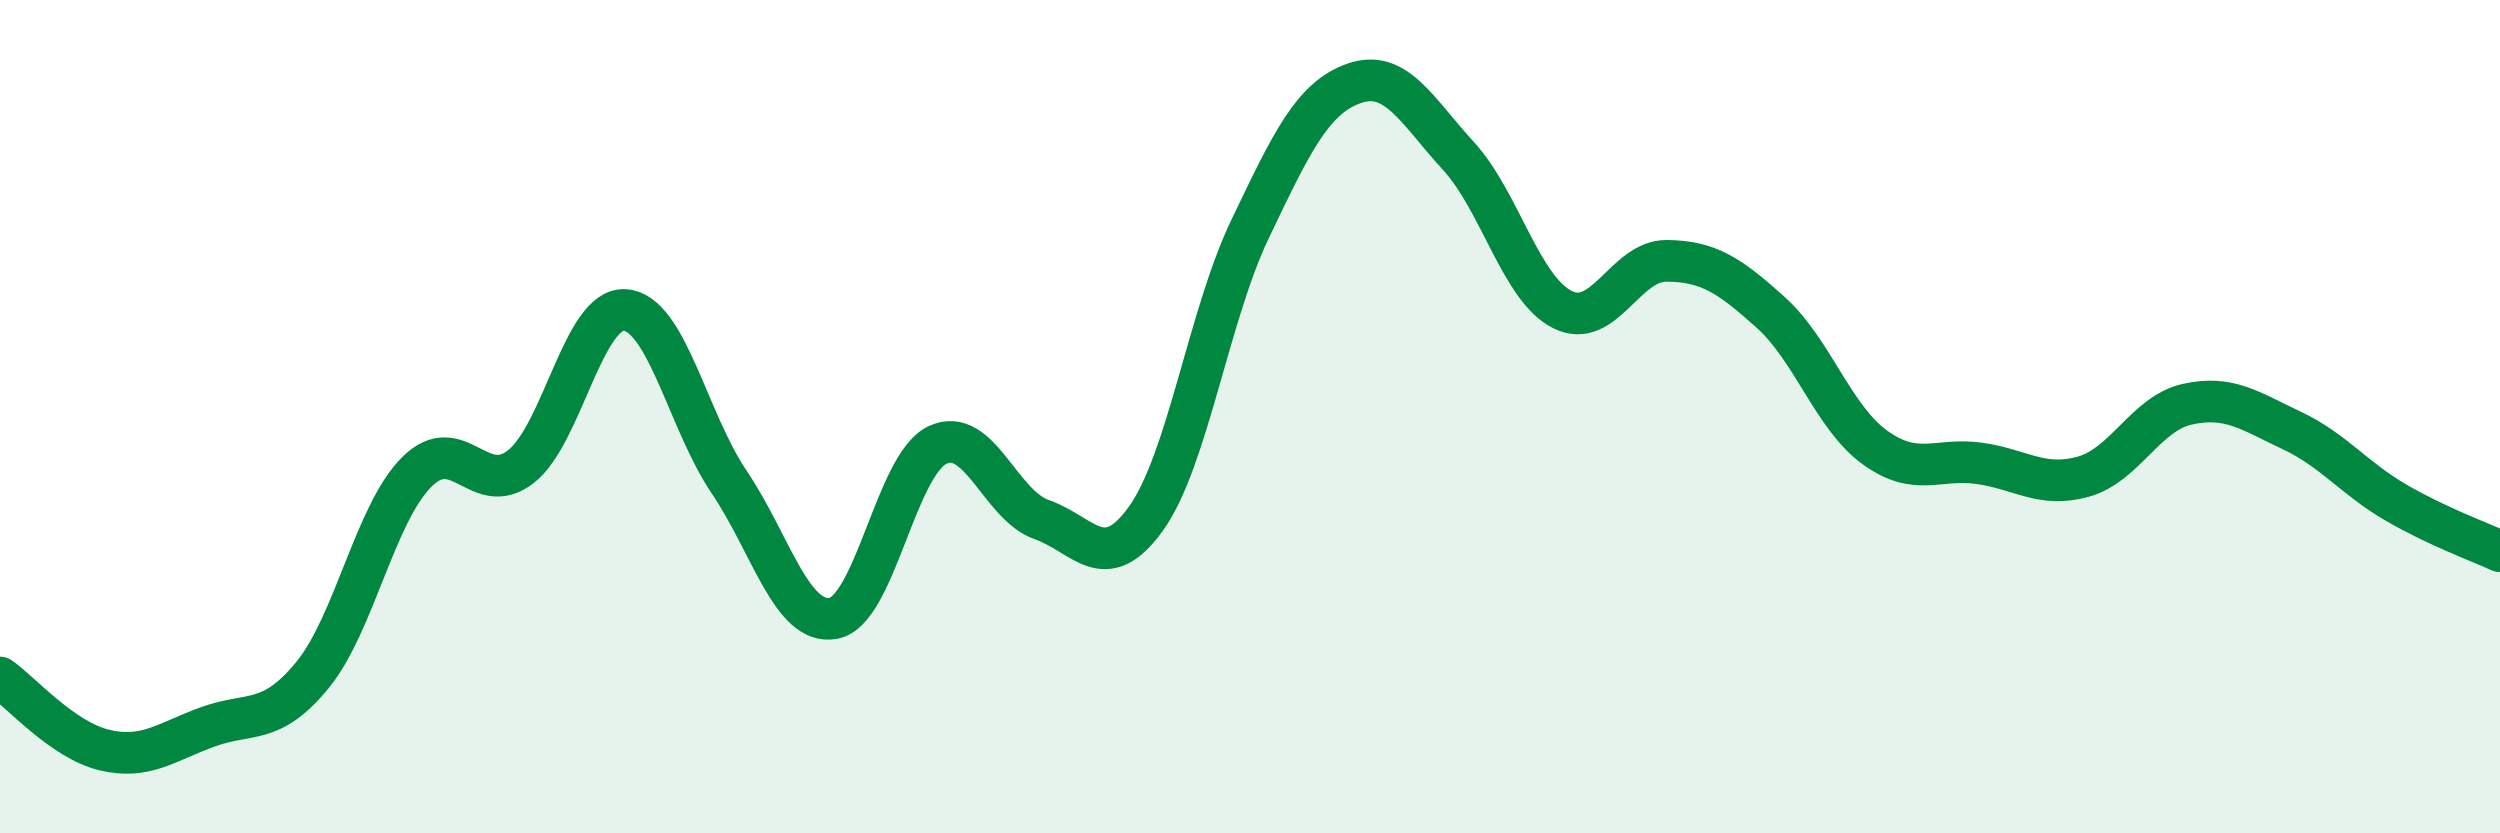 
    <svg width="60" height="20" viewBox="0 0 60 20" xmlns="http://www.w3.org/2000/svg">
      <path
        d="M 0,16.26 C 0.5,16.61 1.5,17.76 2.5,18 C 3.5,18.24 4,17.8 5,17.44 C 6,17.08 6.5,17.42 7.5,16.2 C 8.5,14.98 9,12.33 10,11.33 C 11,10.33 11.5,11.98 12.5,11.2 C 13.5,10.42 14,7.37 15,7.44 C 16,7.51 16.5,10.09 17.5,11.57 C 18.5,13.05 19,15.02 20,14.84 C 21,14.66 21.5,11.15 22.5,10.68 C 23.5,10.21 24,12.12 25,12.47 C 26,12.82 26.5,13.84 27.5,12.45 C 28.5,11.06 29,7.59 30,5.5 C 31,3.41 31.5,2.35 32.5,2 C 33.5,1.65 34,2.65 35,3.74 C 36,4.83 36.5,6.93 37.5,7.43 C 38.5,7.93 39,6.25 40,6.26 C 41,6.27 41.5,6.6 42.5,7.5 C 43.5,8.4 44,10.02 45,10.74 C 46,11.46 46.5,10.98 47.5,11.12 C 48.5,11.26 49,11.72 50,11.44 C 51,11.16 51.5,9.92 52.5,9.7 C 53.5,9.48 54,9.86 55,10.33 C 56,10.8 56.5,11.48 57.5,12.06 C 58.5,12.64 59.5,13 60,13.23L60 20L0 20Z"
        fill="#008740"
        opacity="0.1"
        stroke-linecap="round"
        stroke-linejoin="round"
      />
      <path
        d="M 0,16.26 C 0.5,16.61 1.5,17.76 2.5,18 C 3.5,18.24 4,17.8 5,17.44 C 6,17.08 6.5,17.42 7.5,16.2 C 8.5,14.98 9,12.33 10,11.33 C 11,10.33 11.5,11.98 12.5,11.2 C 13.5,10.42 14,7.37 15,7.44 C 16,7.51 16.5,10.09 17.5,11.57 C 18.5,13.05 19,15.02 20,14.84 C 21,14.66 21.5,11.15 22.5,10.68 C 23.5,10.21 24,12.12 25,12.47 C 26,12.82 26.5,13.84 27.5,12.45 C 28.5,11.06 29,7.59 30,5.5 C 31,3.41 31.5,2.35 32.5,2 C 33.5,1.65 34,2.65 35,3.74 C 36,4.83 36.5,6.93 37.5,7.43 C 38.5,7.93 39,6.25 40,6.26 C 41,6.27 41.5,6.6 42.5,7.5 C 43.5,8.4 44,10.02 45,10.74 C 46,11.46 46.5,10.98 47.5,11.12 C 48.5,11.26 49,11.72 50,11.44 C 51,11.16 51.5,9.92 52.5,9.7 C 53.5,9.48 54,9.86 55,10.33 C 56,10.8 56.5,11.48 57.5,12.06 C 58.5,12.64 59.5,13 60,13.23"
        stroke="#008740"
        stroke-width="1"
        fill="none"
        stroke-linecap="round"
        stroke-linejoin="round"
      />
    </svg>
  
